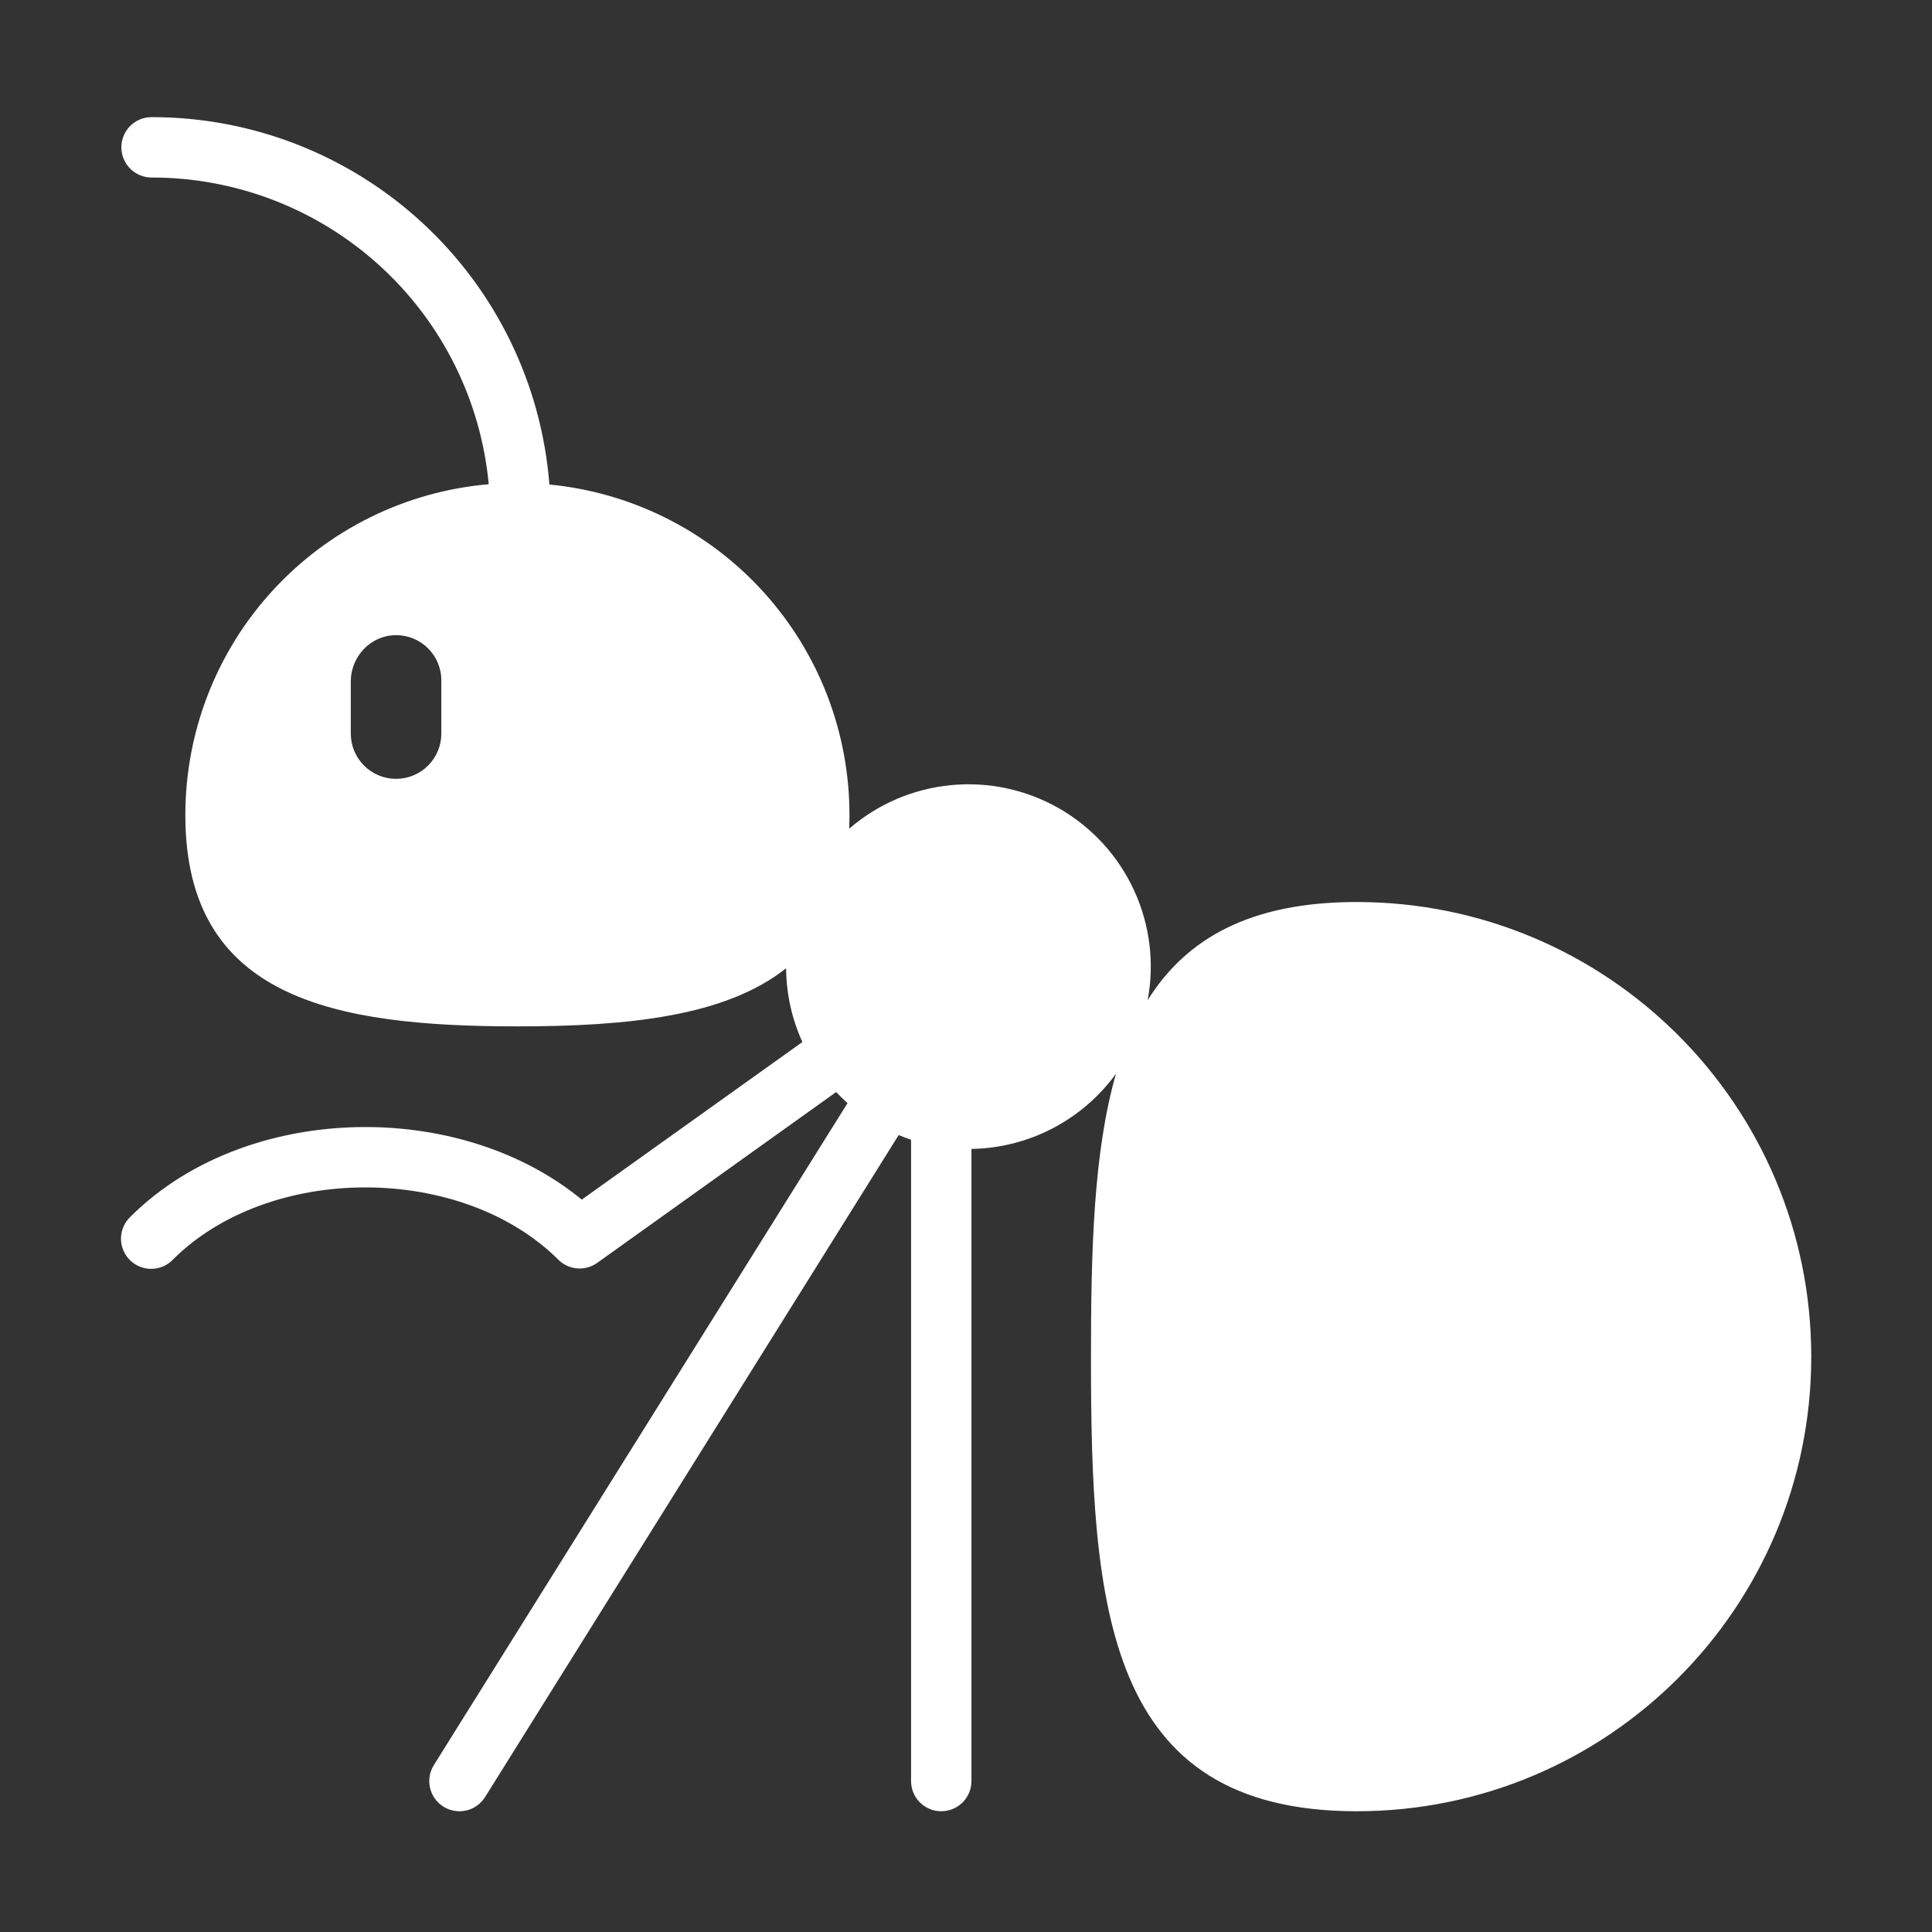 <svg width="60" height="60" viewBox="0 0 60 60" fill="none" xmlns="http://www.w3.org/2000/svg">
<rect x="0" y="0" width="60" height="60" fill="#333333" stroke="none"/>
<path d="M4.706 3.638C4.458 3.638 4.219 3.736 4.043 3.912C3.868 4.088 3.769 4.327 3.769 4.575C3.769 4.824 3.868 5.062 4.043 5.238C4.219 5.414 4.458 5.513 4.706 5.513C7.325 5.51 9.85 6.485 11.787 8.247C13.725 10.009 14.934 12.431 15.178 15.038C12.606 15.259 10.211 16.438 8.467 18.341C6.722 20.243 5.755 22.731 5.756 25.313C5.756 31.013 10.369 31.875 16.069 31.875C19.5 31.875 22.538 31.562 24.413 30.07C24.42 30.885 24.6 31.662 24.919 32.361L18.067 37.255C16.215 35.732 13.755 35.001 11.346 35.001C8.672 35.001 5.934 35.903 4.043 37.795C3.953 37.881 3.882 37.985 3.833 38.099C3.784 38.214 3.758 38.337 3.757 38.461C3.756 38.586 3.78 38.709 3.828 38.824C3.875 38.939 3.945 39.044 4.033 39.132C4.121 39.22 4.226 39.289 4.341 39.336C4.456 39.383 4.58 39.407 4.704 39.405C4.829 39.404 4.952 39.378 5.066 39.329C5.18 39.279 5.284 39.208 5.37 39.118C6.834 37.654 9.056 36.876 11.346 36.876C13.637 36.876 15.864 37.652 17.338 39.12C17.495 39.277 17.703 39.373 17.924 39.391C18.145 39.409 18.365 39.349 18.546 39.22L25.967 33.915C26.079 34.033 26.198 34.147 26.321 34.258L13.474 54.816C13.409 54.92 13.364 55.036 13.344 55.158C13.324 55.279 13.328 55.404 13.355 55.523C13.383 55.644 13.434 55.757 13.505 55.857C13.577 55.957 13.668 56.042 13.772 56.108C13.876 56.173 13.992 56.217 14.114 56.237C14.235 56.258 14.36 56.254 14.48 56.226C14.6 56.199 14.713 56.148 14.813 56.076C14.913 56.005 14.998 55.914 15.064 55.81L27.909 35.25C28.036 35.303 28.164 35.351 28.294 35.395V55.313C28.294 55.561 28.393 55.8 28.568 55.976C28.744 56.151 28.983 56.25 29.231 56.25C29.48 56.25 29.718 56.151 29.894 55.976C30.07 55.8 30.169 55.561 30.169 55.313V35.681C31.047 35.667 31.911 35.448 32.69 35.042C33.469 34.636 34.144 34.055 34.659 33.343C33.964 35.755 33.881 38.809 33.881 42.132C33.881 49.931 34.331 56.25 42.131 56.25C49.931 56.25 56.25 49.931 56.25 42.132C56.25 34.331 49.931 28.013 42.131 28.013C38.818 28.013 36.833 29.153 35.642 31.061C35.858 29.907 35.71 28.714 35.218 27.648C34.726 26.581 33.915 25.694 32.897 25.109C31.878 24.524 30.703 24.27 29.534 24.383C28.365 24.495 27.26 24.968 26.372 25.736C26.378 25.596 26.381 25.455 26.381 25.313C26.383 22.749 25.429 20.277 23.706 18.379C21.983 16.481 19.614 15.293 17.062 15.047C16.818 11.939 15.41 9.037 13.119 6.922C10.828 4.807 7.824 3.634 4.706 3.638ZM12.3 19.725C13.069 19.725 13.706 20.344 13.706 21.131V22.782C13.706 23.154 13.558 23.512 13.294 23.776C13.031 24.04 12.673 24.188 12.3 24.188C11.927 24.188 11.569 24.04 11.306 23.776C11.042 23.512 10.894 23.154 10.894 22.782V21.131C10.912 20.363 11.531 19.725 12.3 19.725Z" fill="white"/>
</svg>
